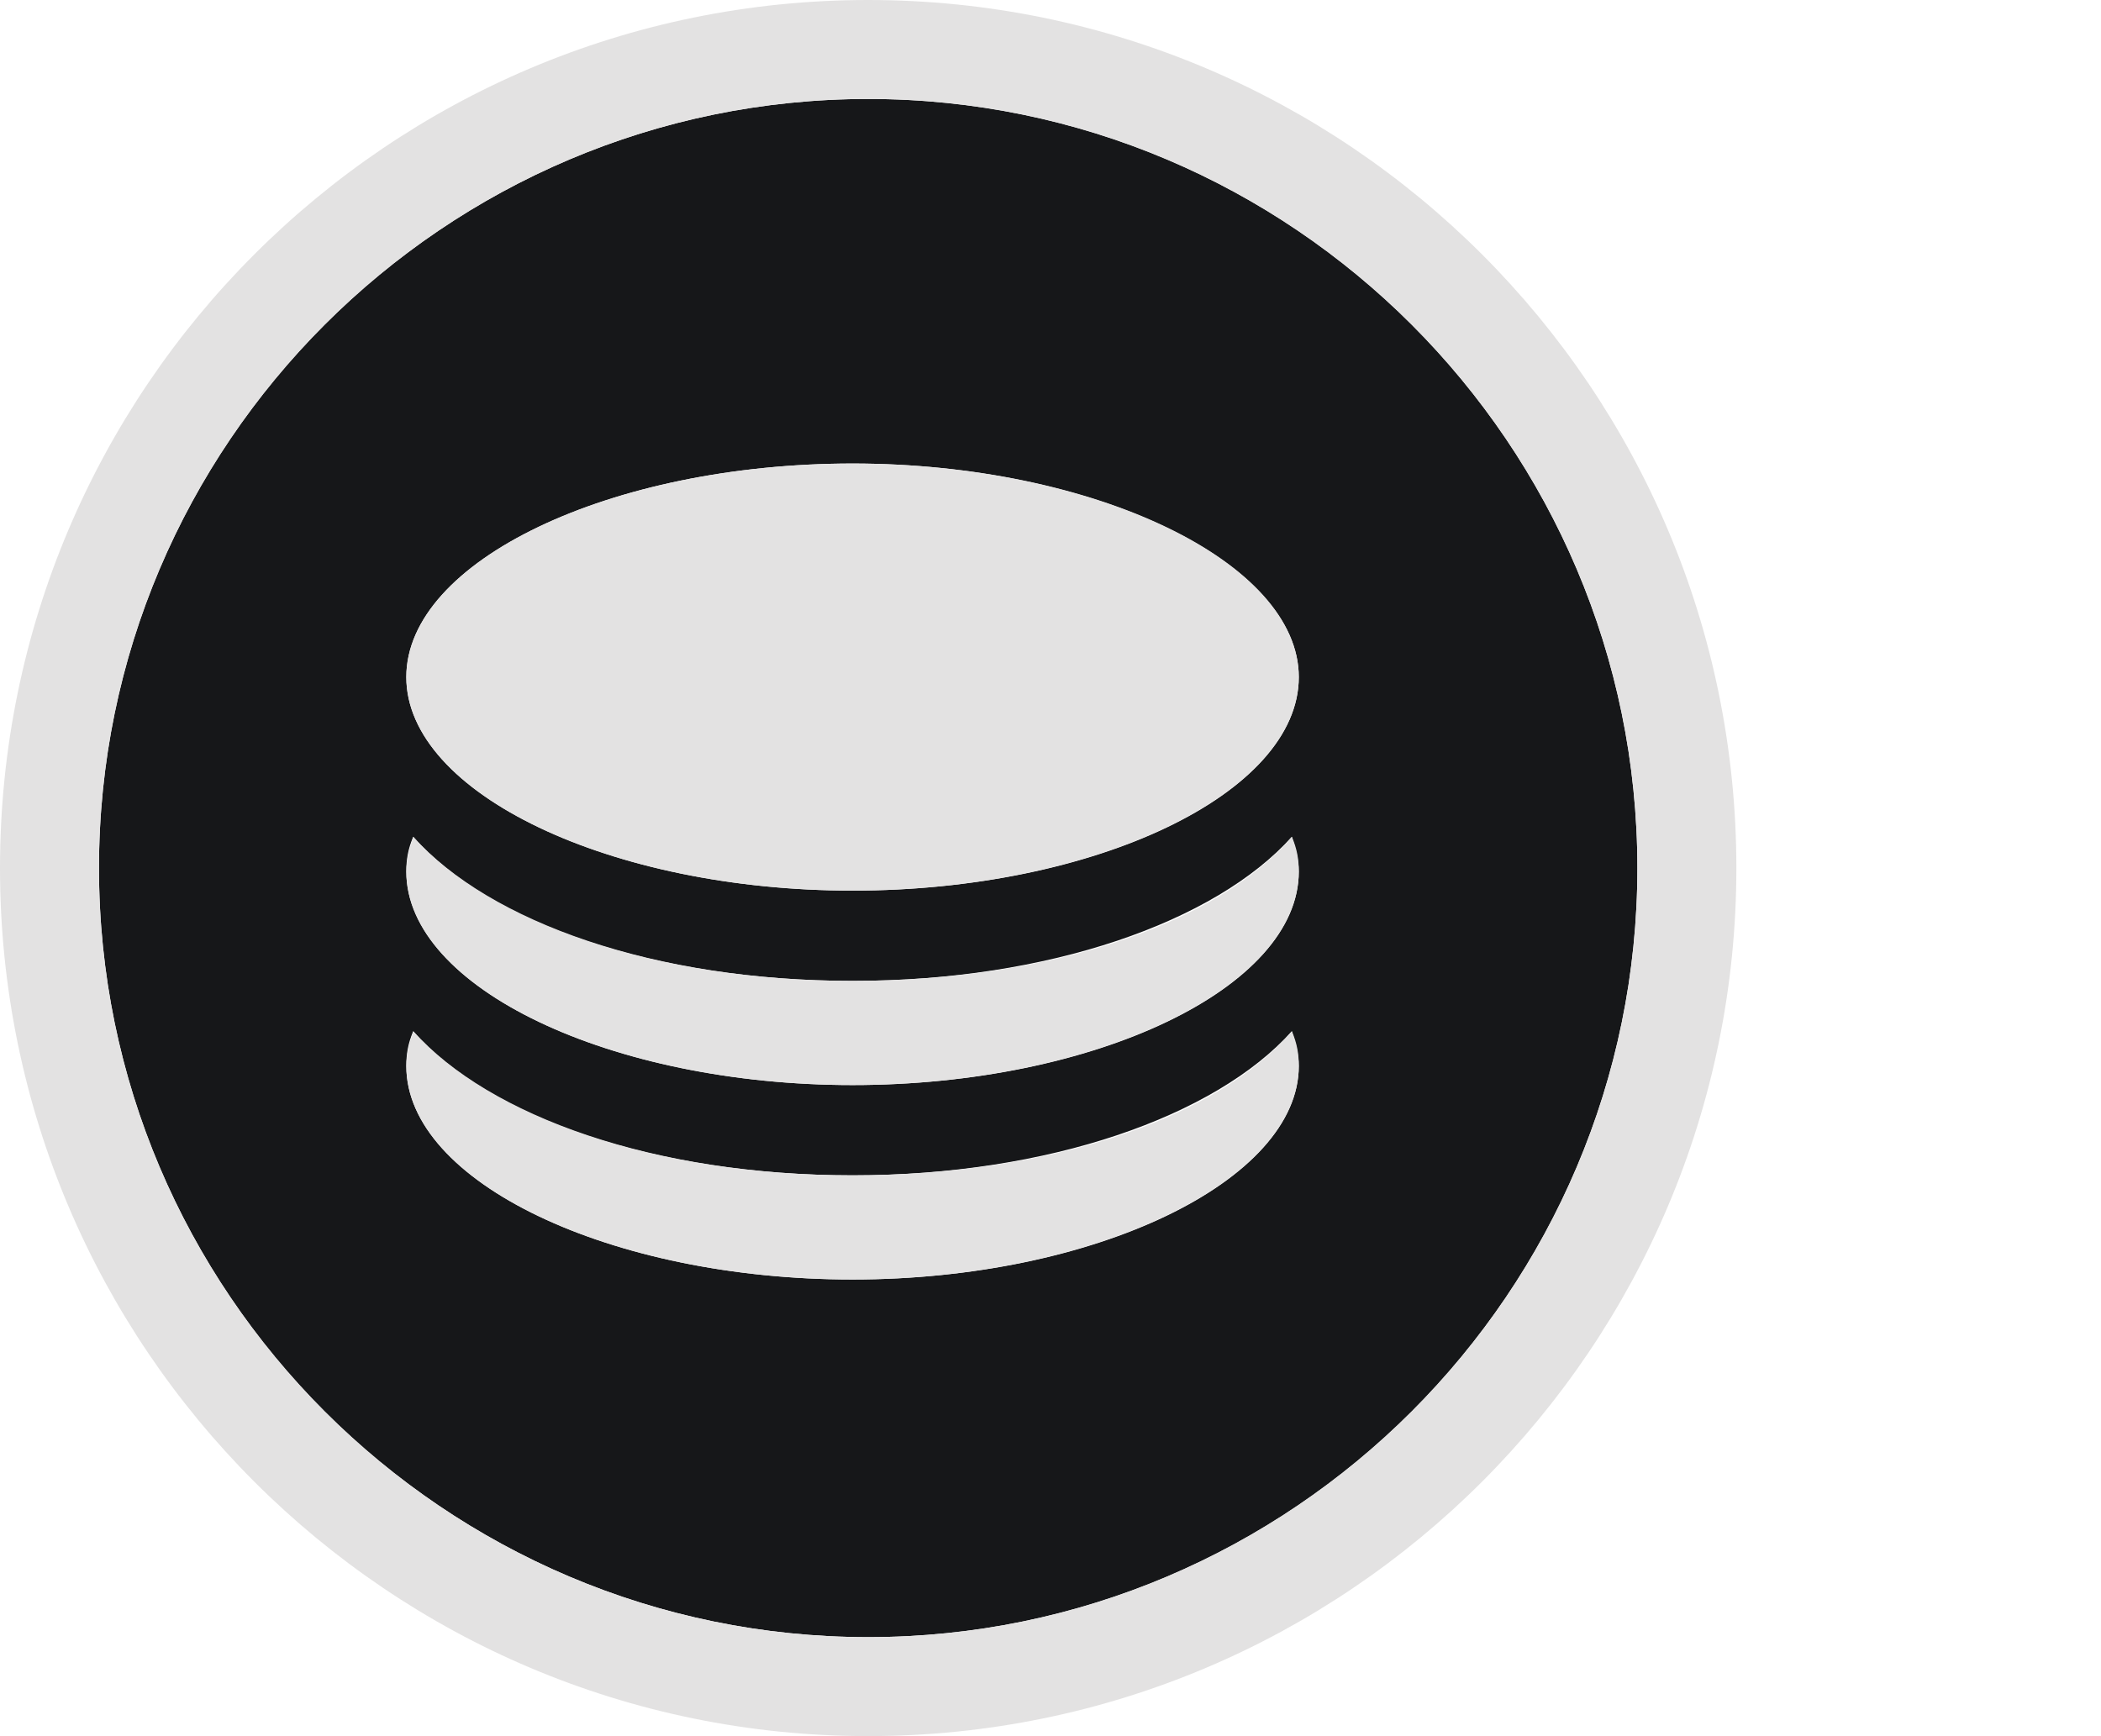 <?xml version="1.0" encoding="utf-8"?>
<!-- Generator: Adobe Illustrator 19.0.1, SVG Export Plug-In . SVG Version: 6.00 Build 0)  -->
<!DOCTYPE svg PUBLIC "-//W3C//DTD SVG 1.1//EN" "http://www.w3.org/Graphics/SVG/1.1/DTD/svg11.dtd">
<svg version="1.1" id="Layer_1" xmlns="http://www.w3.org/2000/svg" xmlns:xlink="http://www.w3.org/1999/xlink" x="0px" y="0px"
	 width="121px" height="100px" viewBox="0 0 121 100" style="enable-background:new 0 0 100 100;" xml:space="preserve">
<style type="text/css">
	.st0{fill:#161719;}
	.st1{fill:#E3E2E2;}
</style>
<g>
	<path class="st0" d="M94.3,50C94.3,25.6,74.4,5.7,50,5.7S5.7,25.6,5.7,50S25.6,94.3,50,94.3S94.3,74.4,94.3,50z M49.1,73.7
		c-13.9,0-25.7-5.6-25.7-12.3c0-0.7,0.1-1.3,0.4-2c4.4,5,14,8.3,25.3,8.3s20.9-3.4,25.3-8.3c0.2,0.6,0.4,1.3,0.4,2
		C74.8,68,63.1,73.7,49.1,73.7z M49.1,62.5c-13.9,0-25.7-5.6-25.7-12.3c0-0.7,0.1-1.3,0.4-2c4.4,5,14,8.3,25.3,8.3
		s20.9-3.4,25.3-8.3c0.2,0.6,0.4,1.3,0.4,2C74.8,56.9,63.1,62.5,49.1,62.5z M49.1,51.3c-13.9,0-25.7-5.6-25.7-12.3
		c0-6.7,11.8-12.3,25.7-12.3S74.8,32.4,74.8,39C74.8,45.7,63.1,51.3,49.1,51.3z"/>
	<path class="st1" d="M49.1,67.7c-11.4,0-20.9-3.4-25.3-8.3c-0.2,0.6-0.4,1.3-0.4,2c0,6.7,11.8,12.3,25.7,12.3S74.8,68,74.8,61.4
		c0-0.7-0.1-1.3-0.4-2C70.1,64.4,60.5,67.7,49.1,67.7z"/>
	<path class="st1" d="M49.1,56.5c-11.4,0-20.9-3.4-25.3-8.3c-0.2,0.6-0.4,1.3-0.4,2c0,6.7,11.8,12.3,25.7,12.3s25.7-5.6,25.7-12.3
		c0-0.7-0.1-1.3-0.4-2C70.1,53.2,60.5,56.5,49.1,56.5z"/>
	<path class="st1" d="M49.1,26.7c-13.9,0-25.7,5.6-25.7,12.3c0,6.7,11.8,12.3,25.7,12.3S74.8,45.7,74.8,39
		C74.8,32.4,63.1,26.7,49.1,26.7z"/>
	<path class="st1" d="M50,0C22.4,0,0,22.4,0,50s22.4,50,50,50c27.6,0,50-22.4,50-50S77.6,0,50,0z M5.7,50C5.7,25.6,25.6,5.7,50,5.7
		S94.3,25.6,94.3,50S74.4,94.3,50,94.3S5.7,74.4,5.7,50z"/>
</g>
</svg>
